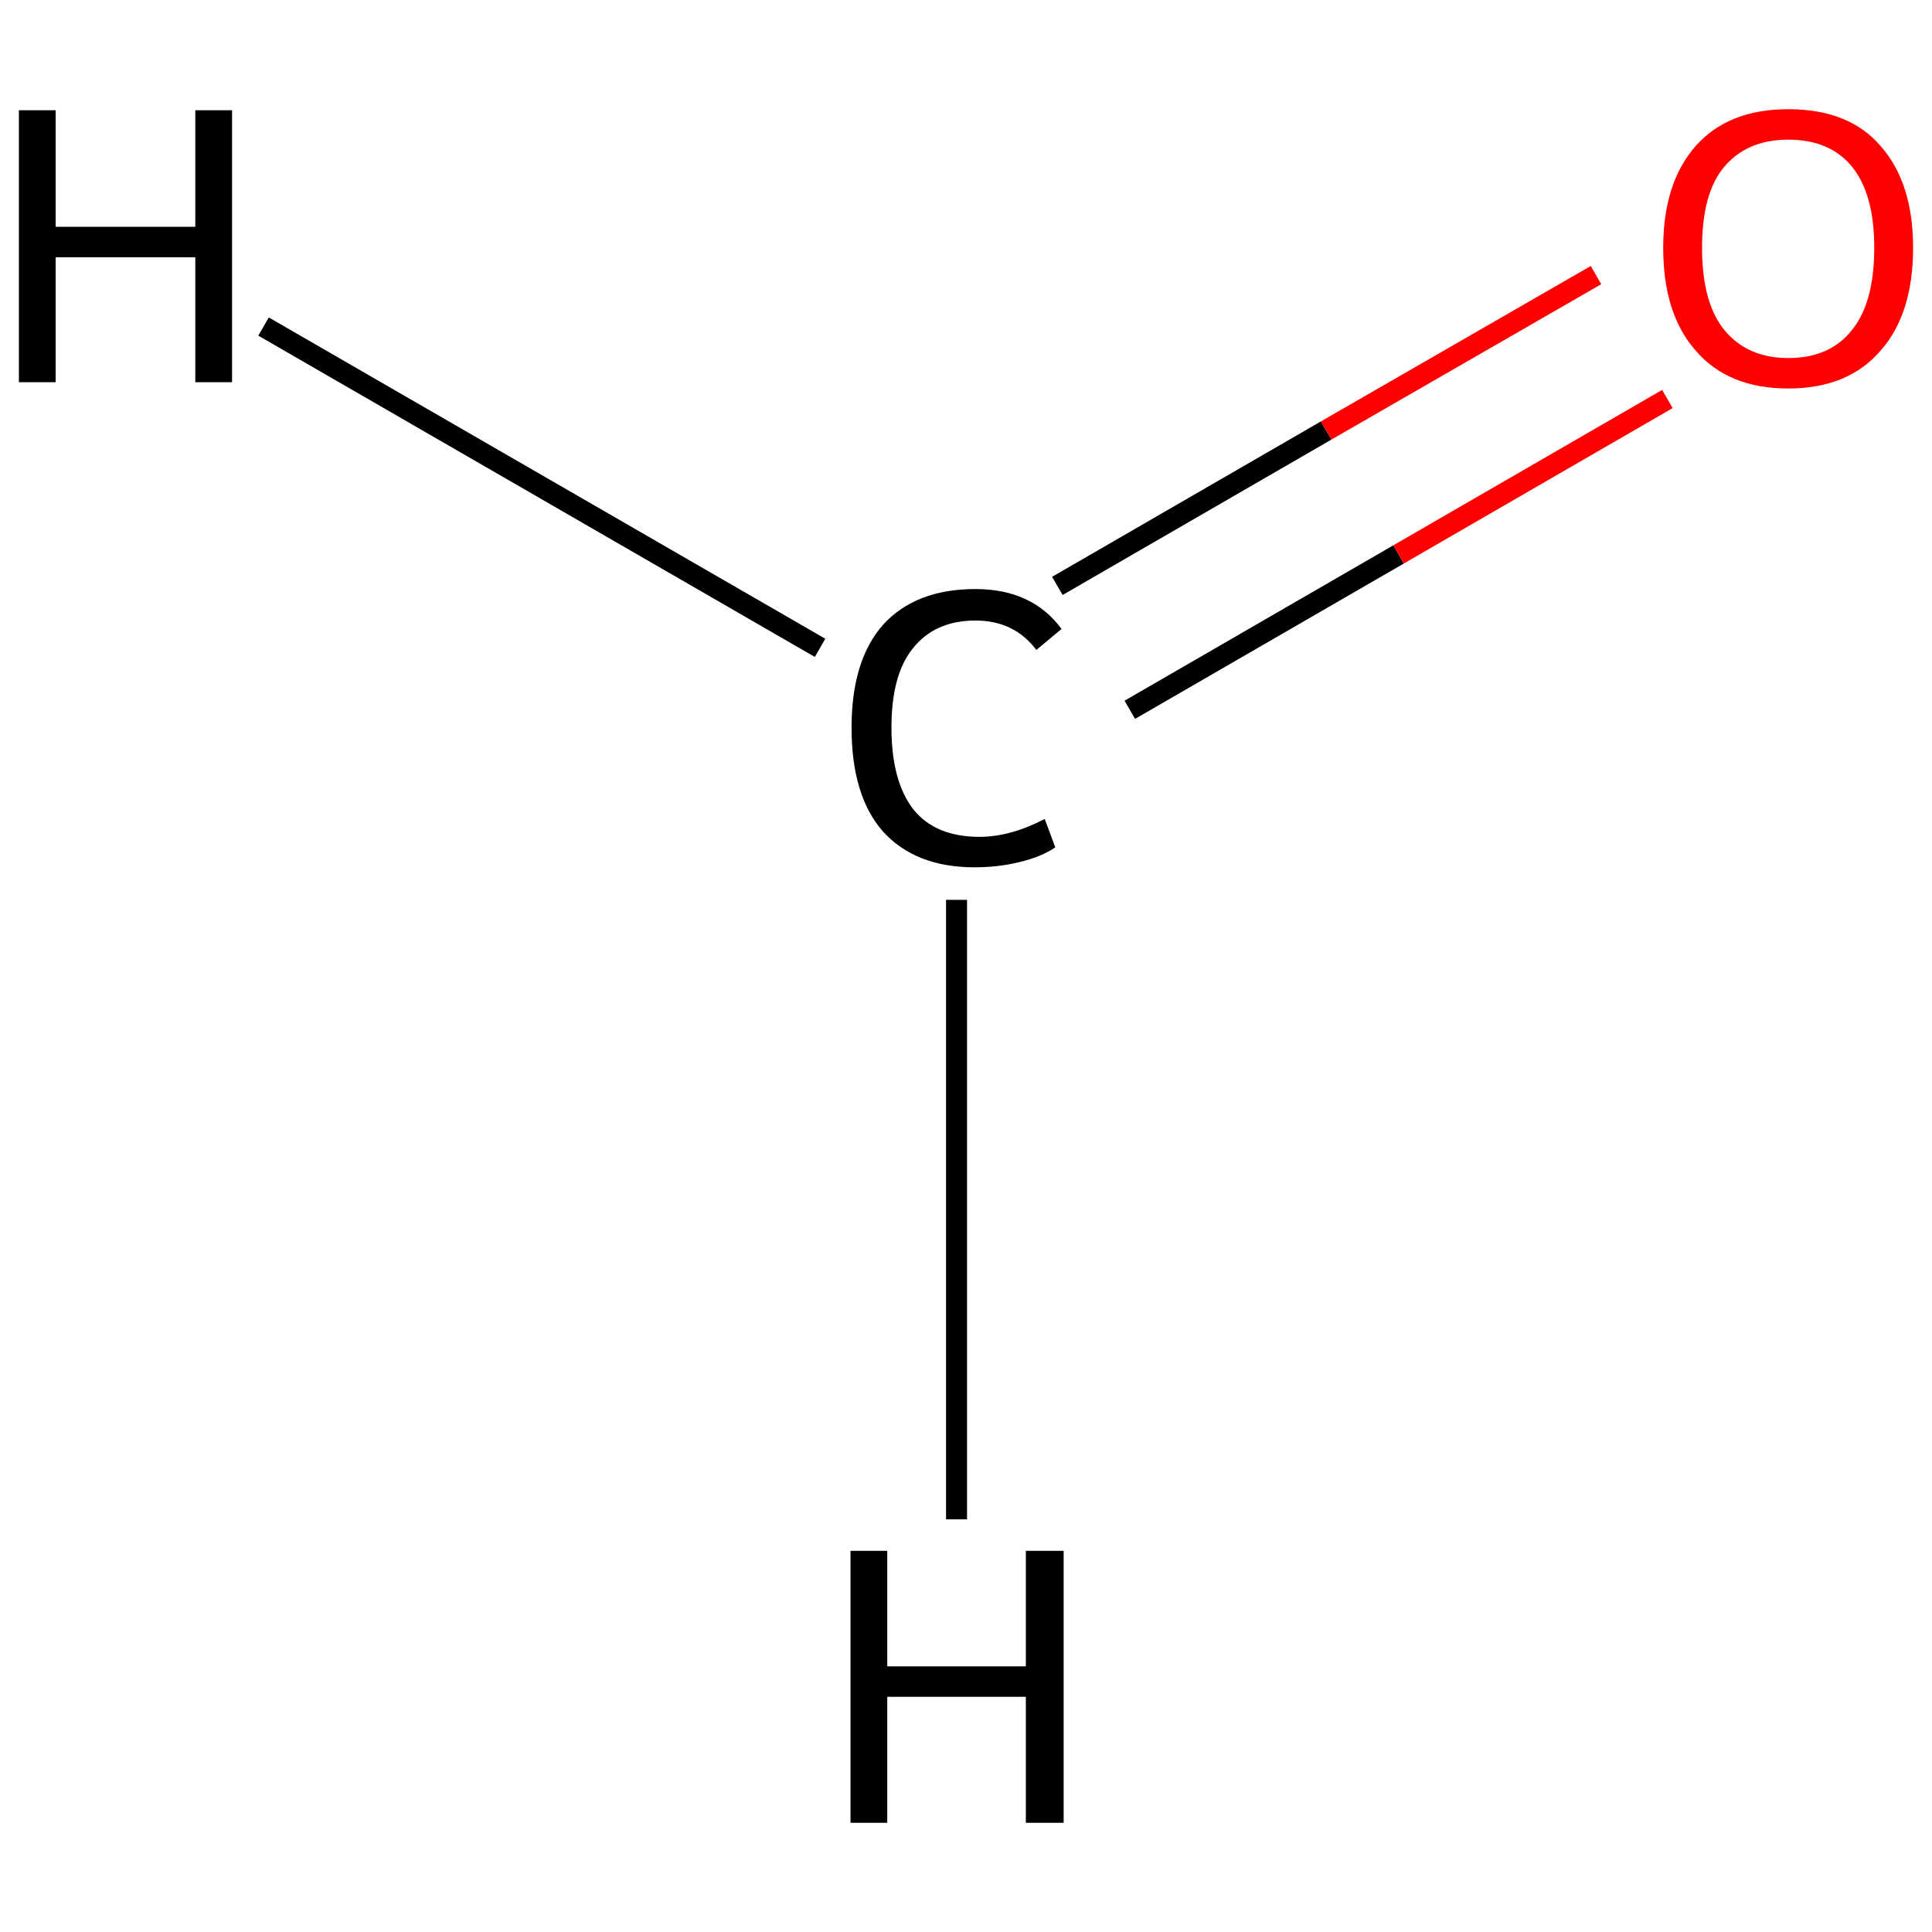 <?xml version='1.0' encoding='iso-8859-1'?>
<svg version='1.1' baseProfile='full'
              xmlns='http://www.w3.org/2000/svg'
                      xmlns:rdkit='http://www.rdkit.org/xml'
                      xmlns:xlink='http://www.w3.org/1999/xlink'
                  xml:space='preserve'
width='184px' height='184px' viewBox='0 0 184 184'>
<!-- END OF HEADER -->
<rect style='opacity:1.0;fill:#FFFFFF;stroke:none' width='184.0' height='184.0' x='0.0' y='0.0'> </rect>
<path class='bond-0 atom-0 atom-1' d='M 107.6,67.6 L 133.2,52.8' style='fill:none;fill-rule:evenodd;stroke:#000000;stroke-width:2.0px;stroke-linecap:butt;stroke-linejoin:miter;stroke-opacity:1' />
<path class='bond-0 atom-0 atom-1' d='M 133.2,52.8 L 158.8,38.0' style='fill:none;fill-rule:evenodd;stroke:#FF0000;stroke-width:2.0px;stroke-linecap:butt;stroke-linejoin:miter;stroke-opacity:1' />
<path class='bond-0 atom-0 atom-1' d='M 100.7,55.8 L 126.3,41.0' style='fill:none;fill-rule:evenodd;stroke:#000000;stroke-width:2.0px;stroke-linecap:butt;stroke-linejoin:miter;stroke-opacity:1' />
<path class='bond-0 atom-0 atom-1' d='M 126.3,41.0 L 152.0,26.2' style='fill:none;fill-rule:evenodd;stroke:#FF0000;stroke-width:2.0px;stroke-linecap:butt;stroke-linejoin:miter;stroke-opacity:1' />
<path class='bond-1 atom-0 atom-2' d='M 78.1,61.7 L 25.1,31.1' style='fill:none;fill-rule:evenodd;stroke:#000000;stroke-width:2.0px;stroke-linecap:butt;stroke-linejoin:miter;stroke-opacity:1' />
<path class='bond-2 atom-0 atom-3' d='M 91.1,85.7 L 91.1,144.7' style='fill:none;fill-rule:evenodd;stroke:#000000;stroke-width:2.0px;stroke-linecap:butt;stroke-linejoin:miter;stroke-opacity:1' />
<path class='atom-0' d='M 81.1 69.3
Q 81.1 62.9, 84.1 59.5
Q 87.2 56.1, 92.9 56.1
Q 98.3 56.1, 101.1 59.9
L 98.7 61.9
Q 96.6 59.1, 92.9 59.1
Q 89.0 59.1, 86.9 61.8
Q 84.9 64.3, 84.9 69.3
Q 84.9 74.4, 87.0 77.1
Q 89.1 79.7, 93.3 79.7
Q 96.2 79.7, 99.5 78.0
L 100.5 80.7
Q 99.2 81.6, 97.1 82.1
Q 95.1 82.6, 92.8 82.6
Q 87.2 82.6, 84.1 79.2
Q 81.1 75.8, 81.1 69.3
' fill='#000000'/>
<path class='atom-1' d='M 158.4 23.6
Q 158.4 17.4, 161.5 13.9
Q 164.6 10.4, 170.3 10.4
Q 176.1 10.4, 179.1 13.9
Q 182.2 17.4, 182.2 23.6
Q 182.2 29.9, 179.1 33.4
Q 176.0 37.0, 170.3 37.0
Q 164.6 37.0, 161.5 33.4
Q 158.4 29.9, 158.4 23.6
M 170.3 34.1
Q 174.3 34.1, 176.4 31.4
Q 178.5 28.8, 178.5 23.6
Q 178.5 18.5, 176.4 15.9
Q 174.3 13.3, 170.3 13.3
Q 166.4 13.3, 164.2 15.9
Q 162.1 18.4, 162.1 23.6
Q 162.1 28.8, 164.2 31.4
Q 166.4 34.1, 170.3 34.1
' fill='#FF0000'/>
<path class='atom-2' d='M 1.8 10.5
L 5.3 10.5
L 5.3 21.6
L 18.6 21.6
L 18.6 10.5
L 22.1 10.5
L 22.1 36.4
L 18.6 36.4
L 18.6 24.5
L 5.3 24.5
L 5.3 36.4
L 1.8 36.4
L 1.8 10.5
' fill='#000000'/>
<path class='atom-3' d='M 81.0 147.7
L 84.5 147.7
L 84.5 158.7
L 97.7 158.7
L 97.7 147.7
L 101.3 147.7
L 101.3 173.6
L 97.7 173.6
L 97.7 161.6
L 84.5 161.6
L 84.5 173.6
L 81.0 173.6
L 81.0 147.7
' fill='#000000'/>
</svg>
